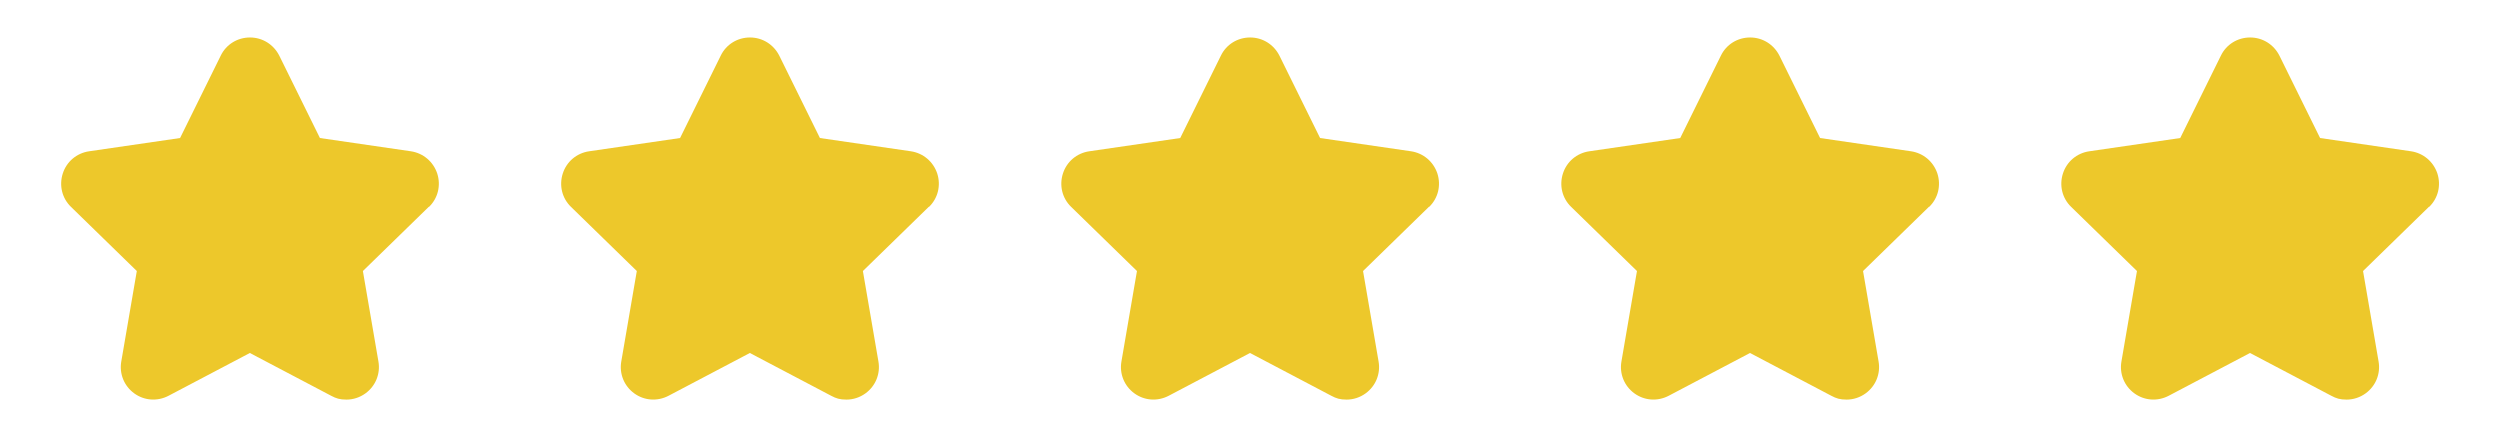 <?xml version="1.0" encoding="UTF-8"?> <svg xmlns="http://www.w3.org/2000/svg" id="objects" version="1.1" viewBox="0 0 1641 287"><defs><style> .st0 { fill: #edc82b; } </style></defs><path class="st0" d="M281.4,135.8l-43.2,42.1,10.2,59.4c1.4,8.1-1.9,16.1-8.5,20.9-3.7,2.7-8.1,4.1-12.5,4.1s-6.8-.8-10-2.5l-53.4-28.1-53.4,28.1c-7.3,3.8-15.9,3.2-22.5-1.6-6.6-4.8-9.9-12.8-8.5-20.9l10.2-59.4-43.2-42.1c-5.9-5.7-7.9-14.1-5.4-21.9,2.5-7.8,9.1-13.4,17.3-14.6l59.7-8.7,26.7-54.1c3.6-7.4,11-11.9,19.2-11.9s15.5,4.6,19.2,11.9l26.7,54.1,59.7,8.7c8.1,1.2,14.7,6.8,17.3,14.6,2.5,7.8.5,16.2-5.4,21.9Z"></path><path class="st0" d="M609.6,135.8l-43.2,42.1,10.2,59.4c1.4,8.1-1.9,16.1-8.5,20.9-3.7,2.7-8.1,4.1-12.5,4.1s-6.8-.8-10-2.5l-53.4-28.1-53.4,28.1c-7.3,3.8-15.9,3.2-22.5-1.6-6.6-4.8-9.9-12.8-8.5-20.9l10.2-59.4-43.2-42.1c-5.9-5.7-7.9-14.1-5.4-21.9,2.5-7.8,9.1-13.4,17.3-14.6l59.7-8.7,26.7-54.1c3.6-7.4,11-11.9,19.2-11.9s15.5,4.6,19.2,11.9l26.7,54.1,59.7,8.7c8.1,1.2,14.7,6.8,17.3,14.6,2.5,7.8.5,16.2-5.4,21.9Z"></path><path class="st0" d="M937.9,135.8l-43.2,42.1,10.2,59.4c1.4,8.1-1.9,16.1-8.5,20.9-3.7,2.7-8.1,4.1-12.5,4.1s-6.8-.8-10-2.5l-53.4-28.1-53.4,28.1c-7.3,3.8-15.9,3.2-22.5-1.6-6.6-4.8-9.9-12.8-8.5-20.9l10.2-59.4-43.2-42.1c-5.9-5.7-7.9-14.1-5.4-21.9,2.5-7.8,9.1-13.4,17.3-14.6l59.7-8.7,26.7-54.1c3.6-7.4,11-11.9,19.2-11.9s15.5,4.6,19.2,11.9l26.7,54.1,59.7,8.7c8.1,1.2,14.7,6.8,17.3,14.6,2.5,7.8.5,16.2-5.4,21.9Z"></path><path class="st0" d="M1266.1,135.8l-43.2,42.1,10.2,59.4c1.4,8.1-1.9,16.1-8.5,20.9-3.7,2.7-8.1,4.1-12.5,4.1s-6.8-.8-10-2.5l-53.4-28.1-53.4,28.1c-7.3,3.8-15.9,3.2-22.5-1.6-6.6-4.8-9.9-12.8-8.5-20.9l10.2-59.4-43.2-42.1c-5.9-5.7-7.9-14.1-5.4-21.9,2.5-7.8,9.1-13.4,17.3-14.6l59.7-8.7,26.7-54.1c3.6-7.4,11-11.9,19.2-11.9s15.5,4.6,19.2,11.9l26.7,54.1,59.7,8.7c8.1,1.2,14.7,6.8,17.3,14.6,2.5,7.8.5,16.2-5.4,21.9Z"></path><path class="st0" d="M1594.3,135.8l-43.2,42.1,10.2,59.4c1.4,8.1-1.9,16.1-8.5,20.9-3.7,2.7-8.1,4.1-12.5,4.1s-6.8-.8-10-2.5l-53.4-28.1-53.4,28.1c-7.3,3.8-15.9,3.2-22.5-1.6-6.6-4.8-9.9-12.8-8.5-20.9l10.2-59.4-43.2-42.1c-5.9-5.7-7.9-14.1-5.4-21.9,2.5-7.8,9.1-13.4,17.3-14.6l59.7-8.7,26.7-54.1c3.6-7.4,11-11.9,19.2-11.9s15.5,4.6,19.2,11.9l26.7,54.1,59.7,8.7c8.1,1.2,14.7,6.8,17.3,14.6,2.5,7.8.5,16.2-5.4,21.9Z"></path></svg> 